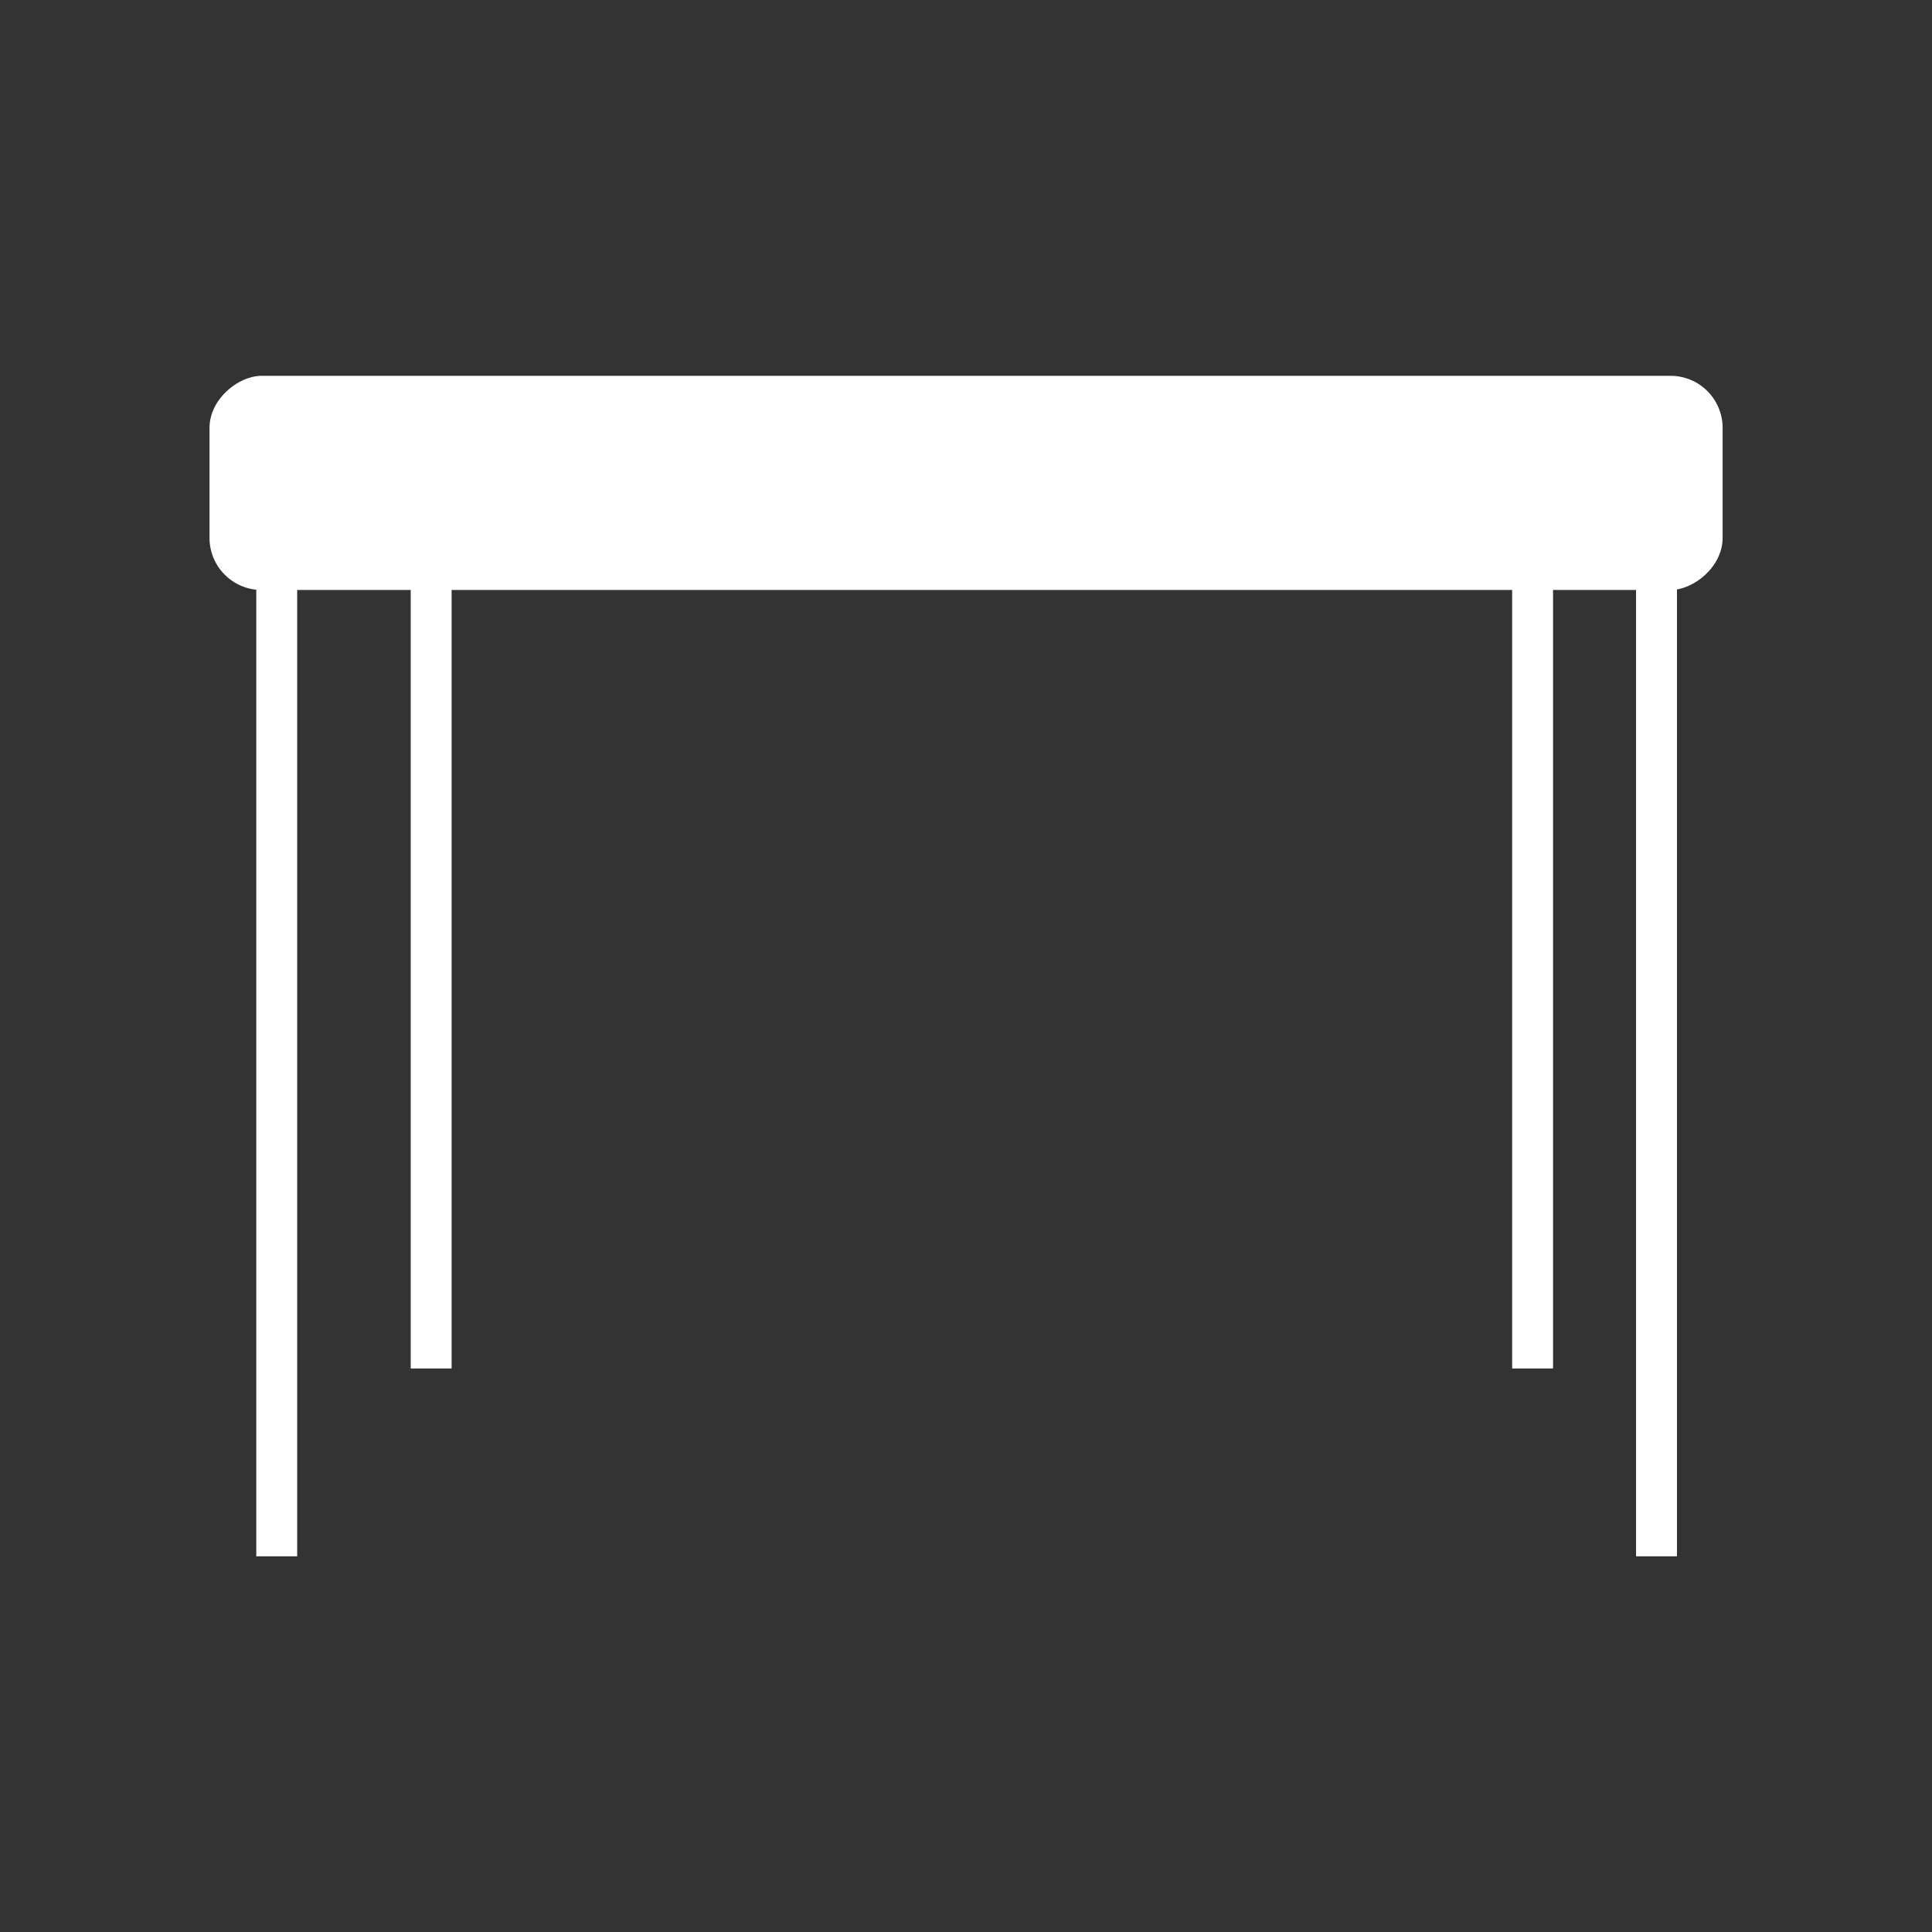 <?xml version="1.0" encoding="UTF-8"?>
<svg xmlns="http://www.w3.org/2000/svg" id="Calque_2" viewBox="0 0 141.73 141.73">
  <rect x="0" y="0" width="141.73" height="141.73" fill="#333333" stroke="none"/>
  <defs>
    <style>.cls-1{fill:#fff;}</style>
  </defs>
  <rect class="cls-1" x="63.01" y="-20.08" width="15.71" height="111" rx="3.82" ry="3.82" transform="translate(106.29 -35.44) rotate(90)"></rect>
  <rect class="cls-1" x="18.8" y="35.47" width="3" height="78.7"></rect>
  <rect class="cls-1" x="120.02" y="35.47" width="3" height="78.7"></rect>
  <rect class="cls-1" x="30.13" y="37.57" width="3" height="62.82"></rect>
  <rect class="cls-1" x="110.93" y="37.57" width="3" height="62.82"></rect>
</svg>

